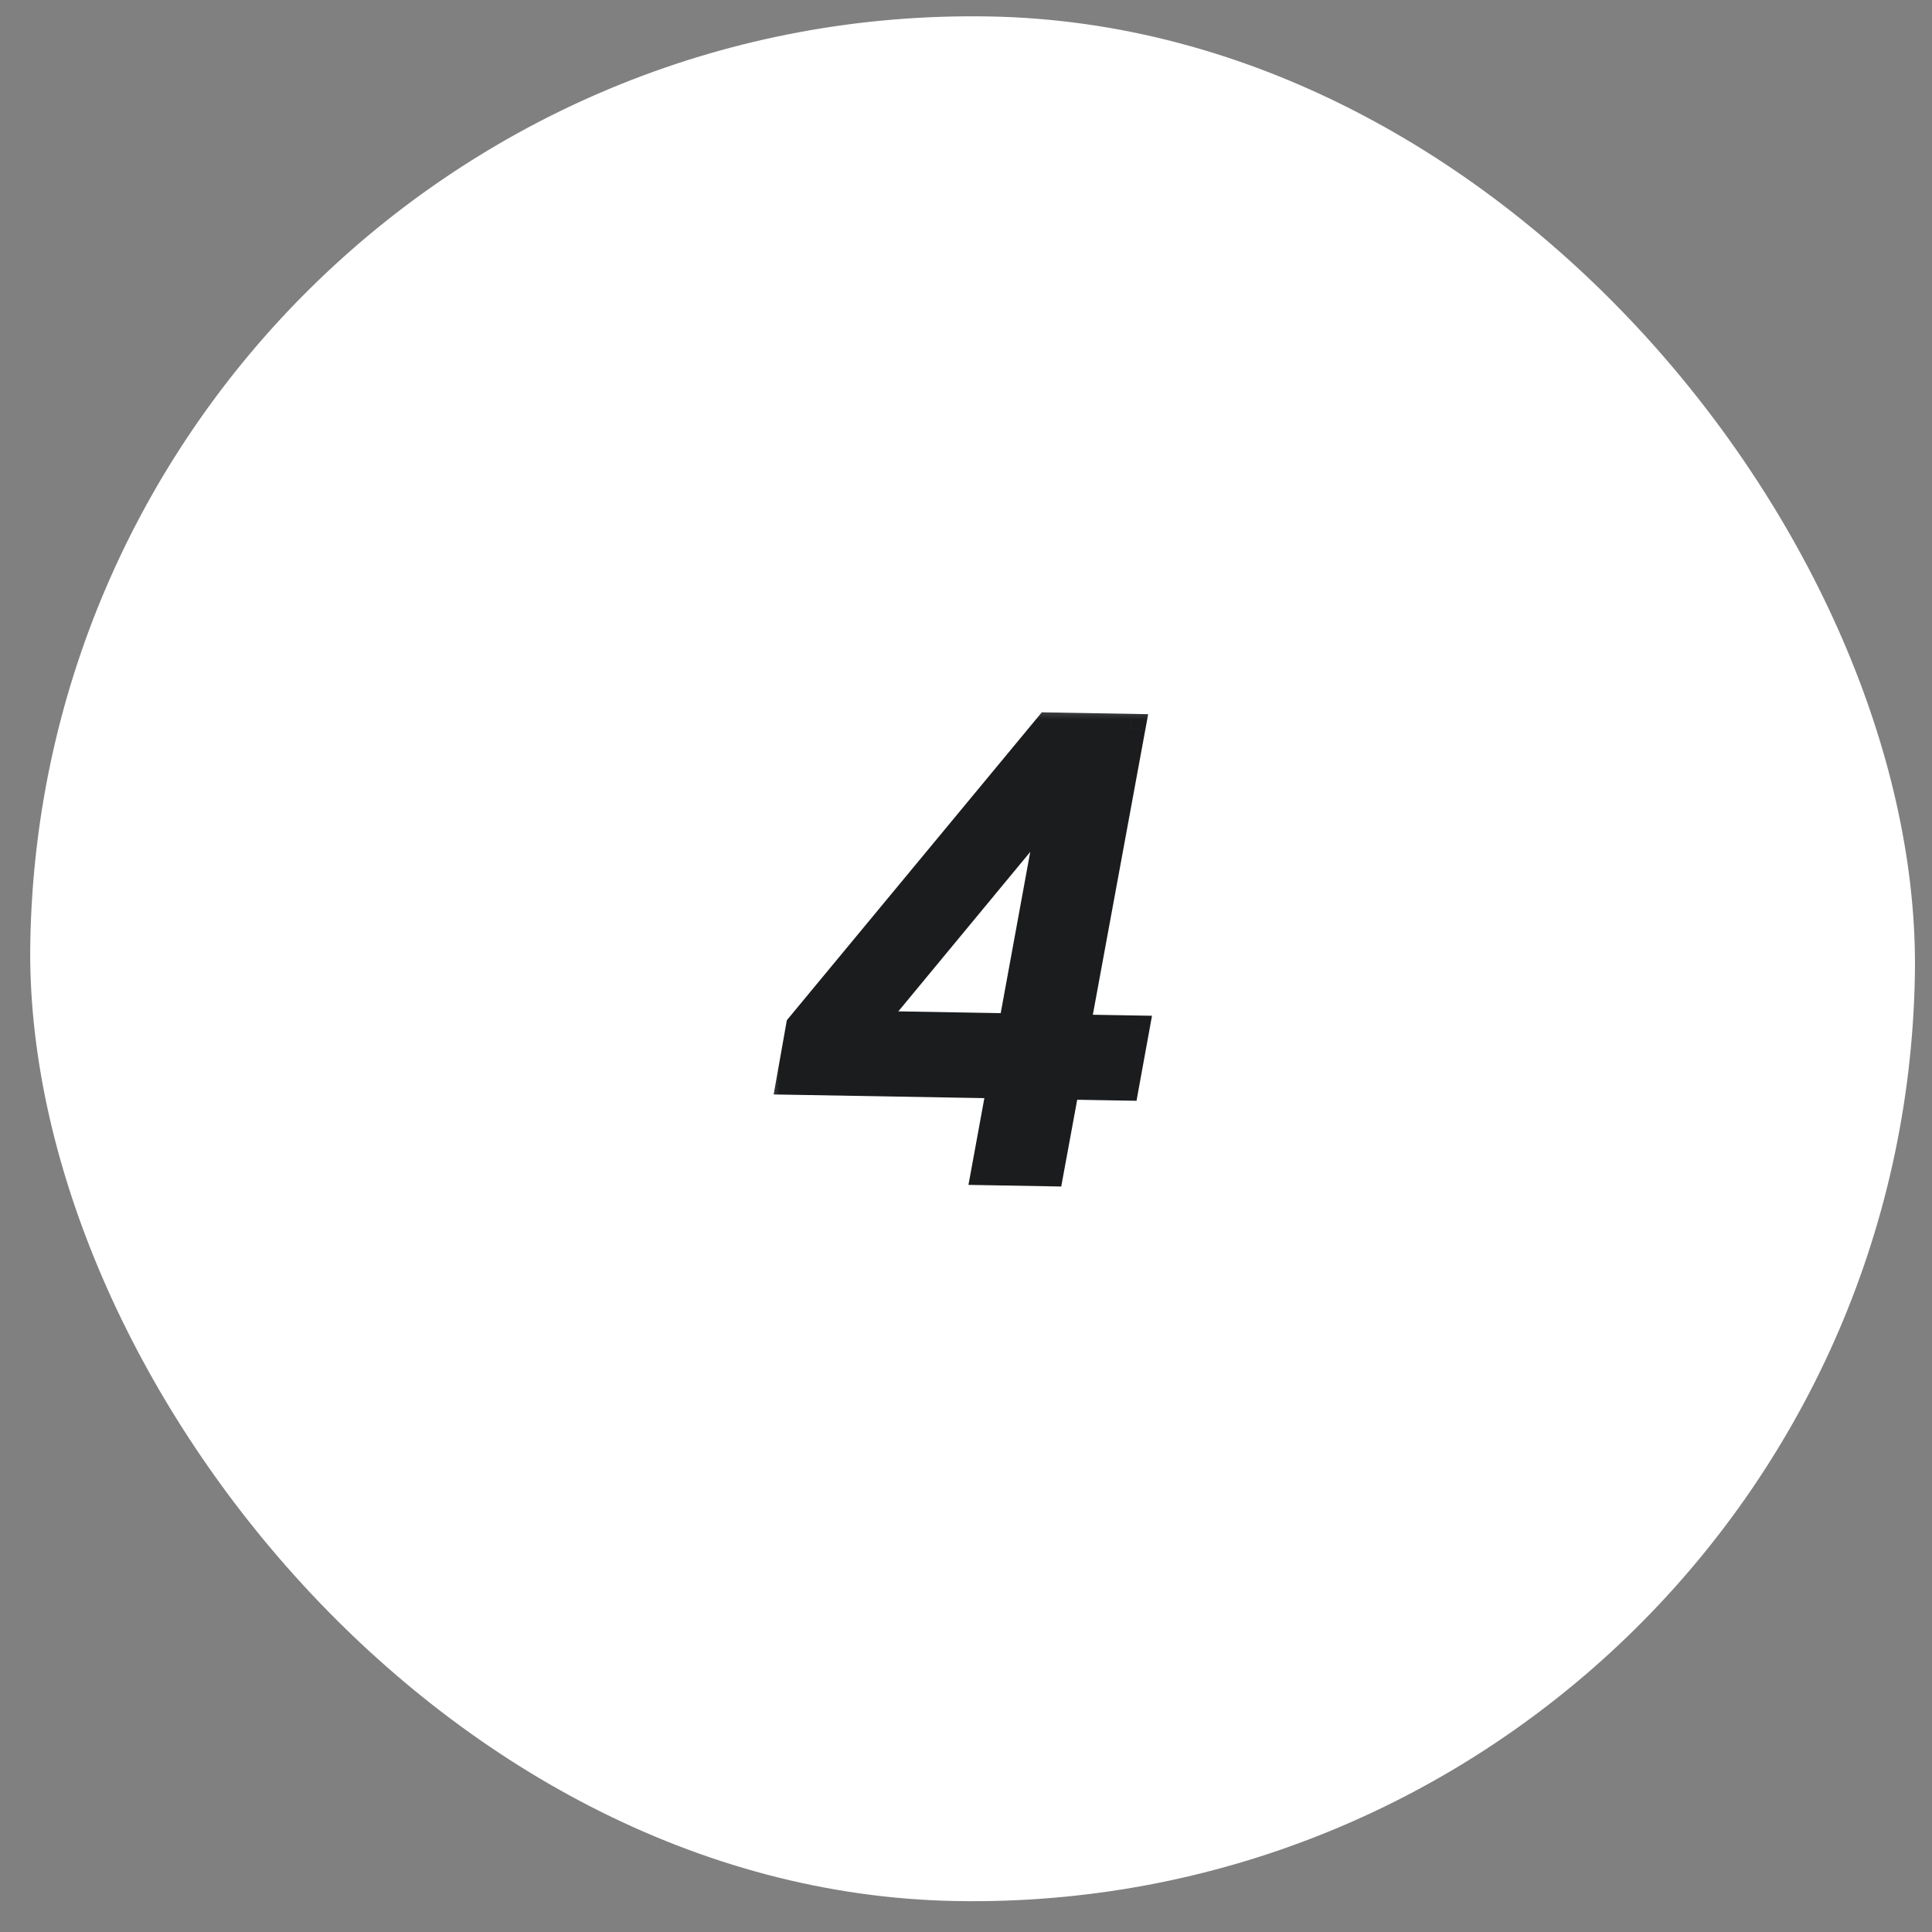 <?xml version="1.0" encoding="UTF-8"?> <svg xmlns="http://www.w3.org/2000/svg" width="41" height="41" viewBox="0 0 41 41" fill="none"><rect x="0" y="0" width="41" height="41" fill="#808080" stroke="none"/><rect x="0.992" width="40" height="40" rx="20" transform="rotate(1 0.992 0)" fill="white"></rect><mask id="path-2-outside-1_4196_4361" maskUnits="userSpaceOnUse" x="16.044" y="14.768" width="9.191" height="11.155" fill="black"><rect fill="white" x="16.044" y="14.768" width="9.191" height="11.155"></rect><path d="M16.775 22.932L16.98 21.782L22.248 15.419L23.157 15.435L22.846 17.128L22.269 17.118L18.496 21.679L18.494 21.753L24.089 21.85L23.869 23.056L16.775 22.932ZM20.911 24.851L21.314 22.651L21.424 22.141L22.654 15.426L24.007 15.449L22.272 24.875L20.911 24.851Z"></path></mask><path d="M16.775 22.932L16.98 21.782L22.248 15.419L23.157 15.435L22.846 17.128L22.269 17.118L18.496 21.679L18.494 21.753L24.089 21.85L23.869 23.056L16.775 22.932ZM20.911 24.851L21.314 22.651L21.424 22.141L22.654 15.426L24.007 15.449L22.272 24.875L20.911 24.851Z" fill="#1B1C1E"></path><path d="M16.775 22.932L16.48 22.88L16.418 23.226L16.77 23.232L16.775 22.932ZM16.98 21.782L16.748 21.59L16.698 21.651L16.684 21.729L16.98 21.782ZM22.248 15.419L22.253 15.119L22.109 15.116L22.017 15.227L22.248 15.419ZM23.157 15.435L23.452 15.489L23.516 15.141L23.163 15.135L23.157 15.435ZM22.846 17.128L22.841 17.428L23.095 17.433L23.141 17.183L22.846 17.128ZM22.269 17.118L22.274 16.818L22.13 16.816L22.038 16.927L22.269 17.118ZM18.496 21.679L18.265 21.488L18.198 21.568L18.196 21.674L18.496 21.679ZM18.494 21.753L18.195 21.747L18.189 22.047L18.489 22.052L18.494 21.753ZM24.089 21.85L24.384 21.904L24.447 21.556L24.094 21.55L24.089 21.85ZM23.869 23.056L23.864 23.356L24.119 23.36L24.164 23.11L23.869 23.056ZM20.911 24.851L20.616 24.797L20.552 25.145L20.905 25.151L20.911 24.851ZM21.314 22.651L21.02 22.588L21.019 22.597L21.314 22.651ZM21.424 22.141L21.718 22.204L21.719 22.195L21.424 22.141ZM22.654 15.426L22.66 15.126L22.405 15.121L22.359 15.372L22.654 15.426ZM24.007 15.449L24.302 15.504L24.366 15.156L24.012 15.149L24.007 15.449ZM22.272 24.875L22.267 25.175L22.521 25.18L22.567 24.929L22.272 24.875ZM17.07 22.985L17.275 21.834L16.684 21.729L16.48 22.88L17.07 22.985ZM17.211 21.973L22.479 15.61L22.017 15.227L16.748 21.59L17.211 21.973ZM22.243 15.719L23.152 15.735L23.163 15.135L22.253 15.119L22.243 15.719ZM22.862 15.38L22.551 17.074L23.141 17.183L23.452 15.489L22.862 15.38ZM22.851 16.828L22.274 16.818L22.264 17.418L22.841 17.428L22.851 16.828ZM22.038 16.927L18.265 21.488L18.727 21.87L22.5 17.309L22.038 16.927ZM18.196 21.674L18.195 21.747L18.794 21.758L18.796 21.684L18.196 21.674ZM18.489 22.052L24.084 22.15L24.094 21.55L18.5 21.453L18.489 22.052ZM23.794 21.797L23.574 23.002L24.164 23.11L24.384 21.904L23.794 21.797ZM23.875 22.756L16.78 22.632L16.77 23.232L23.864 23.356L23.875 22.756ZM21.206 24.905L21.609 22.705L21.019 22.597L20.616 24.797L21.206 24.905ZM21.607 22.715L21.718 22.204L21.131 22.077L21.021 22.588L21.607 22.715ZM21.719 22.195L22.949 15.48L22.359 15.372L21.129 22.087L21.719 22.195ZM22.649 15.726L24.001 15.749L24.012 15.149L22.66 15.126L22.649 15.726ZM23.712 15.395L21.977 24.821L22.567 24.929L24.302 15.504L23.712 15.395ZM22.277 24.575L20.916 24.551L20.905 25.151L22.267 25.175L22.277 24.575Z" fill="#1B1C1E" mask="url(#path-2-outside-1_4196_4361)"></path></svg> 